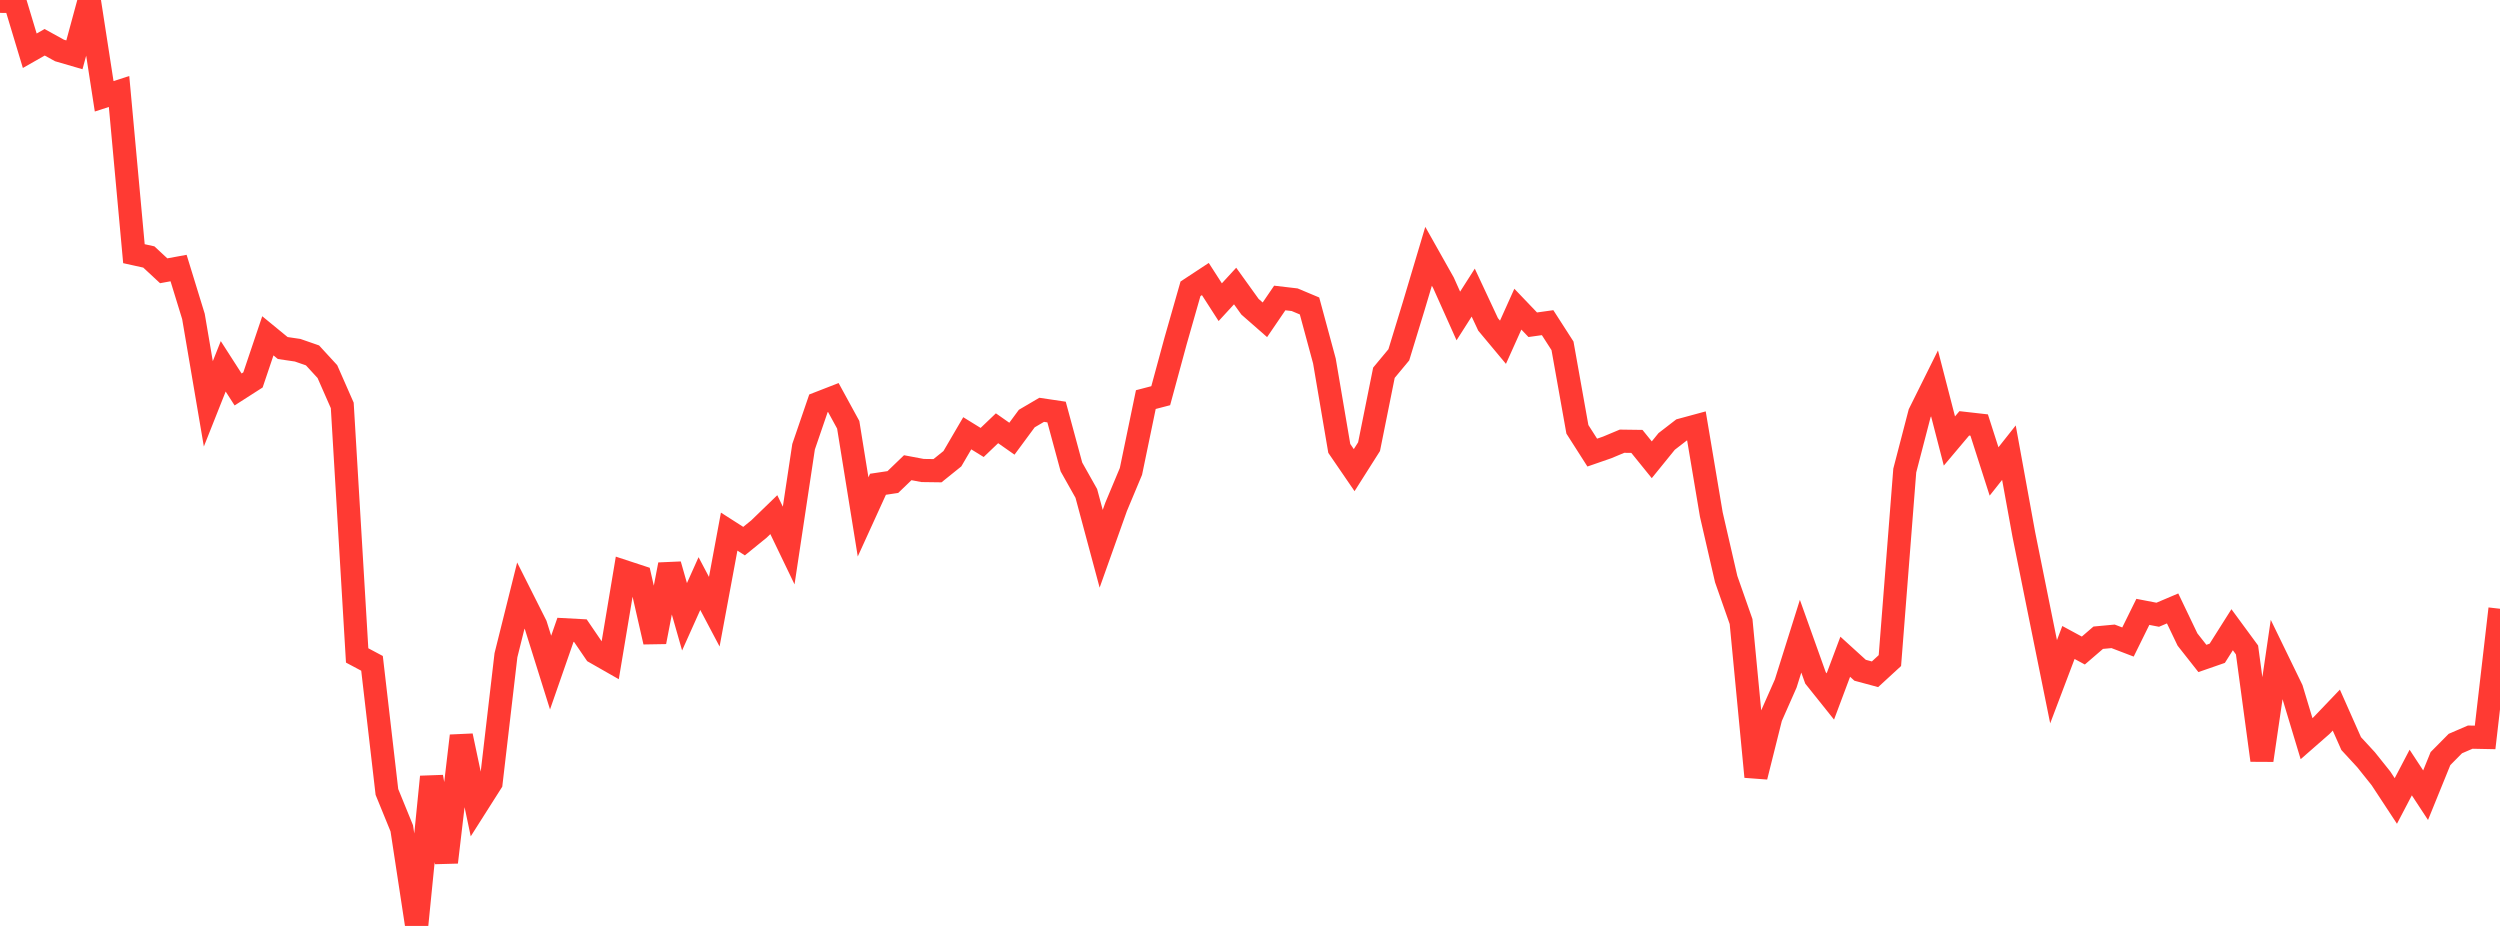 <?xml version="1.0" standalone="no"?>
<!DOCTYPE svg PUBLIC "-//W3C//DTD SVG 1.1//EN" "http://www.w3.org/Graphics/SVG/1.1/DTD/svg11.dtd">

<svg width="135" height="50" viewBox="0 0 135 50" preserveAspectRatio="none" 
  xmlns="http://www.w3.org/2000/svg"
  xmlns:xlink="http://www.w3.org/1999/xlink">


<polyline points="0.0, 0.071 0.804, 0.076 1.607, 2.74 2.411, 2.283 3.214, 2.726 4.018, 2.96 4.821, 0.0 5.625, 5.201 6.429, 4.94 7.232, 13.699 8.036, 13.876 8.839, 14.622 9.643, 14.475 10.446, 17.087 11.25, 21.808 12.054, 19.781 12.857, 21.031 13.661, 20.516 14.464, 18.134 15.268, 18.794 16.071, 18.912 16.875, 19.191 17.679, 20.066 18.482, 21.892 19.286, 35.393 20.089, 35.821 20.893, 42.764 21.696, 44.731 22.5, 50.0 23.304, 41.949 24.107, 46.561 24.911, 39.736 25.714, 43.533 26.518, 42.267 27.321, 35.383 28.125, 32.16 28.929, 33.758 29.732, 36.32 30.536, 34.01 31.339, 34.053 32.143, 35.232 32.946, 35.69 33.75, 30.879 34.554, 31.143 35.357, 34.662 36.161, 30.489 36.964, 33.306 37.768, 31.513 38.571, 33.032 39.375, 28.707 40.179, 29.221 40.982, 28.569 41.786, 27.791 42.589, 29.459 43.393, 24.123 44.196, 21.779 45.0, 21.466 45.804, 22.938 46.607, 27.913 47.411, 26.15 48.214, 26.03 49.018, 25.256 49.821, 25.407 50.625, 25.418 51.429, 24.771 52.232, 23.397 53.036, 23.893 53.839, 23.126 54.643, 23.69 55.446, 22.602 56.25, 22.13 57.054, 22.25 57.857, 25.216 58.661, 26.645 59.464, 29.634 60.268, 27.375 61.071, 25.456 61.875, 21.578 62.679, 21.368 63.482, 18.41 64.286, 15.596 65.089, 15.068 65.893, 16.318 66.696, 15.445 67.5, 16.564 68.304, 17.269 69.107, 16.091 69.911, 16.185 70.714, 16.522 71.518, 19.493 72.321, 24.214 73.125, 25.388 73.929, 24.12 74.732, 20.128 75.536, 19.16 76.339, 16.534 77.143, 13.84 77.946, 15.267 78.75, 17.062 79.554, 15.801 80.357, 17.518 81.161, 18.481 81.964, 16.695 82.768, 17.536 83.571, 17.424 84.375, 18.675 85.179, 23.183 85.982, 24.44 86.786, 24.161 87.589, 23.825 88.393, 23.836 89.196, 24.828 90.0, 23.837 90.804, 23.216 91.607, 22.998 92.411, 27.784 93.214, 31.272 94.018, 33.564 94.821, 41.944 95.625, 38.73 96.429, 36.91 97.232, 34.355 98.036, 36.605 98.839, 37.609 99.643, 35.464 100.446, 36.194 101.25, 36.411 102.054, 35.672 102.857, 25.41 103.661, 22.318 104.464, 20.702 105.268, 23.814 106.071, 22.861 106.875, 22.952 107.679, 25.458 108.482, 24.444 109.286, 28.859 110.089, 32.841 110.893, 36.814 111.696, 34.694 112.5, 35.129 113.304, 34.437 114.107, 34.362 114.911, 34.669 115.714, 33.041 116.518, 33.196 117.321, 32.855 118.125, 34.535 118.929, 35.556 119.732, 35.277 120.536, 34.005 121.339, 35.098 122.143, 41.054 122.946, 35.569 123.75, 37.223 124.554, 39.888 125.357, 39.186 126.161, 38.345 126.964, 40.154 127.768, 41.026 128.571, 42.03 129.375, 43.253 130.179, 41.717 130.982, 42.941 131.786, 40.963 132.589, 40.152 133.393, 39.805 134.196, 39.821 135.0, 32.873" fill="none" stroke="#ff3a33" stroke-width="1.25"/>

</svg>